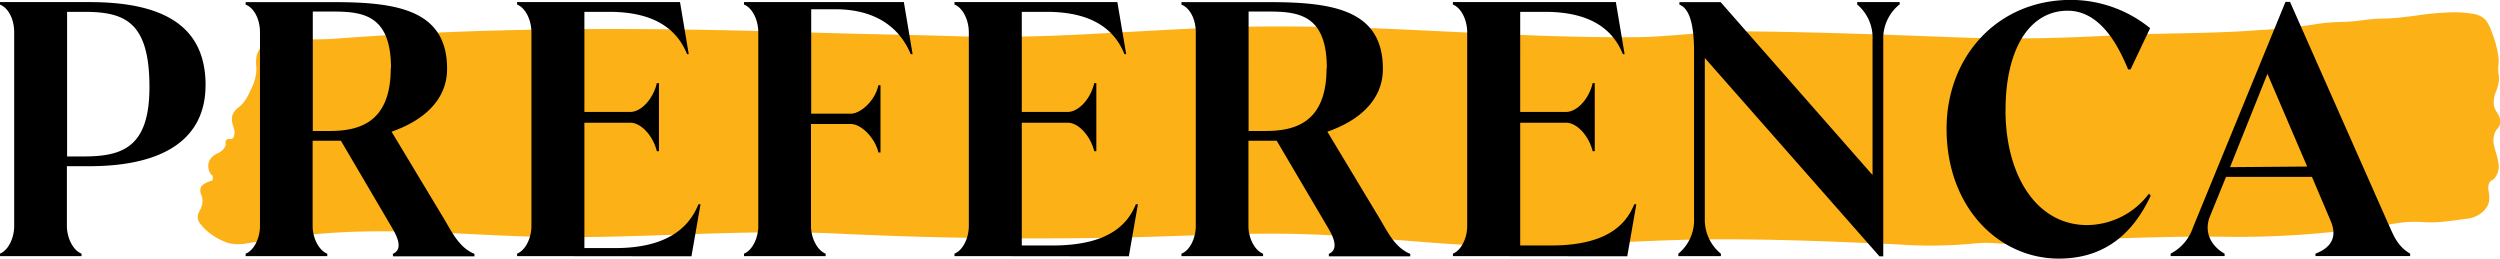 <svg id="Layer_1" data-name="Layer 1" xmlns="http://www.w3.org/2000/svg" viewBox="0 0 489.95 50.7"><defs><style>.cls-1{fill:#fcb116;}.cls-2{fill:#000;}</style></defs><title>PREFERENCA-LOGO-NEGATIVE</title><path class="cls-1" d="M754.76,558.65a12.07,12.07,0,0,0,5.08,3.19,8.52,8.52,0,0,0,3.79,0,15.78,15.78,0,0,1,2-.23,26.6,26.6,0,0,0,4.18-.57c.73-.14,1.49-.28,2.24-.39,11.95-1.7,24.15-1.12,36-.55,3.28.16,6.67.32,10,.43,9.72.32,19.57,0,29.09-.34,10.56-.36,21.48-.74,32.24-.21,20.84,1,42,1.21,62.83.56l5.22-.17c8-.28,16.29-.56,24.43-.25,6,.22,12,.7,17.75,1.16,10.85.86,22.06,1.75,33.29,1,9-.6,19.71-1.21,30.53-1.19s21.15.43,33.55,1h0a88.41,88.41,0,0,0,15-.19,24.15,24.15,0,0,1,4.62,0,29.09,29.09,0,0,0,3.86.07c3.81-.27,7-.49,10.27-.66,6.16-.32,12.74-.55,20.1-.69,2.62-.05,5.3-.05,7.61-.05h1.32a177.53,177.53,0,0,0,22.16-.9c3-.37,5.4-.65,7.67-.86,1.1-.1,2.21-.32,3.29-.53a30.18,30.18,0,0,1,3.87-.57,28.64,28.64,0,0,1,3,0,25,25,0,0,0,3.33,0c1.53-.13,3.09-.32,4.62-.56l.45-.07a5.54,5.54,0,0,0,3.51-1.44c1.28-1.24,1.36-2.23,1.07-4.12a2.29,2.29,0,0,1,.22-1.63,1.81,1.81,0,0,1,.5-.41,3.25,3.25,0,0,0,.37-.26,3.69,3.69,0,0,0,.83-3.17,12.85,12.85,0,0,0-.46-1.91c-.12-.41-.25-.83-.34-1.25a4.23,4.23,0,0,1,.25-3,4.44,4.44,0,0,1,.3-.4,2.6,2.6,0,0,0,.53-.87,2.63,2.63,0,0,0-.32-2c-.08-.16-.18-.31-.27-.46a4.57,4.57,0,0,1-.53-1.11,5.15,5.15,0,0,1,.42-3,10.39,10.39,0,0,0,.52-1.95,4.86,4.86,0,0,0-.05-1.36,6.53,6.53,0,0,1-.08-.83c0-.35,0-.69.05-1a8.05,8.05,0,0,0,0-1.57,20.66,20.66,0,0,0-1.37-5,7,7,0,0,0-1.19-2.28,4.21,4.21,0,0,0-2.6-1.18,22.53,22.53,0,0,0-3.64-.28,56.62,56.62,0,0,0-7.25.63c-1.28.17-2.6.34-3.89.46-.87.08-1.75.11-2.6.14a31.89,31.89,0,0,0-3.88.3,39,39,0,0,1-4.53.37,37.61,37.61,0,0,0-4.71.4c-3.36.57-6.82.86-10.17,1.14l-.51,0c-5.61.47-11.32.59-16.85.7-4.1.08-8.34.17-12.51.4-11,.61-20.8.74-29.86.39H1099c-13.94-.53-28.36-1.08-42.54-1.2-3.59,0-7.28.27-10.84.57-3.2.26-6.52.54-9.77.57-12.38.12-25-.5-37.25-1.09-3.86-.19-7.86-.38-11.78-.55-7.59-.33-15.28-.48-22.87-.45-8.87,0-17.86.54-26.57,1-11.16.64-22.71,1.29-34.07.93-4.8-.15-9.77-.26-14.57-.37-5-.11-10.23-.23-15.3-.39-37.16-1.19-65.74-.82-92.67,1.22-1.43.11-2.91.12-4.47.14a37.86,37.86,0,0,0-8.31.68,3.32,3.32,0,0,0-2.65,2.41,6.83,6.83,0,0,0-.1,2.11,11.16,11.16,0,0,1,0,1.27,9.87,9.87,0,0,1-1.17,3.6,9.33,9.33,0,0,1-1.7,2.74c-.16.16-.34.31-.52.46a3.19,3.19,0,0,0-1.35,1.84,4.08,4.08,0,0,0,.24,1.92c.06.21.13.43.18.65a2.41,2.41,0,0,1-.13,1.5.6.6,0,0,1-.42.35,1.2,1.2,0,0,1-.29,0,.74.74,0,0,0-.74.23.7.7,0,0,0-.07.72c0,.1,0,.16,0,.19a2.65,2.65,0,0,1-1.29,1.5l-.28.15a3.4,3.4,0,0,0-1.59,1.34,2.62,2.62,0,0,0-.2,1.77,2.17,2.17,0,0,0,.8,1.33l0,.82c-.15.08-.36.16-.58.24a3.77,3.77,0,0,0-1.64.95,1.82,1.82,0,0,0,0,1.74,4.34,4.34,0,0,1,.19.71,3.48,3.48,0,0,1-.48,2.25c-.45.92-.88,1.78.54,3.21" transform="translate(-715.02 -514.19)"/><path class="cls-2" d="M744.31,531.23c0,11.7-5.13,13.62-12.86,13.62h-3.28V516.51h3.28c7.87,0,12.86,1.78,12.86,14.72m11-.34c0-11.63-8.28-16.29-22.79-16.29H715v.48c1.71.68,2.8,2.94,2.8,5.41v38c0,2.26-1.09,4.72-2.8,5.41v.48h16v-.48c-1.71-.68-2.87-3.15-2.87-5.41V546.76h4.38c14.71,0,22.79-5.41,22.79-15.87m36.3-3.35c0,10.68-6.16,12.32-12,12.32h-3.28V516.45h3.15c6,0,12.18.07,12.18,11.09m.41,36.88H808v-.48c-3.22-1.3-4.65-4.79-6.36-7.53L791.76,540c6.09-2.12,10.88-6.09,10.88-12.32,0-11.43-9.58-13.07-22.1-13.07H763.16v.48c1.71.68,2.81,2.94,2.81,5.41v38c0,2.26-1.09,4.72-2.81,5.41v.48h16v-.48c-1.71-.68-2.87-3.15-2.87-5.41V541.77h5.54L792,559.08c1.23,2.12,1.78,4.11,0,4.86Zm58.47,0,1.78-10.2h-.41c-1.78,4.45-6,8.59-16.35,8.59h-6V538.24h9c2.12,0,4.45,2.57,5.2,5.58h.41V530.48h-.41c-.75,3.22-3.15,5.65-5.2,5.65h-9V516.51h4.86c9.24,0,13.41,3.7,15.26,8.29H850l-1.71-10.2H816.36v.48c1.71.68,2.81,3.15,2.81,5.41v38c0,2.26-1.1,4.72-2.81,5.41v.48Zm43-39.62h.34l-1.71-10.2H860.83v.48c1.71.68,2.8,3.15,2.8,5.41v38c0,2.26-1.1,4.72-2.8,5.41v.48h16v-.48c-1.71-.68-2.87-3.15-2.87-5.41v-20h7.8c2,0,4.72,2.64,5.41,5.58h.41V530.89h-.41c-.68,3.15-3.56,5.58-5.41,5.58H874V516h4.65c8.83,0,13,4.35,14.85,8.8m42.75,39.62,1.78-10.2h-.41c-1.78,4.45-6,8.08-16.35,8.08h-6V538.24h9c2.12,0,4.45,2.57,5.2,5.58h.41V530.48h-.41c-.75,3.22-3.15,5.65-5.2,5.65h-9V516.51h4.86c9.24,0,13.41,3.7,15.26,8.29h.34L934,514.6H902.08v.48c1.71.68,2.81,3.15,2.81,5.41v38c0,2.26-1.1,4.72-2.81,5.41v.48ZM975,527.54c0,10.68-6.16,12.32-12,12.32h-3.28V516.45h3.15c6,0,12.18.07,12.18,11.09m.41,36.88h15.94v-.48c-3.22-1.3-4.65-4.79-6.36-7.53L975.16,540c6.09-2.12,10.88-6.09,10.88-12.32,0-11.43-9.58-13.07-22.1-13.07H946.56v.48c1.71.68,2.81,2.94,2.81,5.41v38c0,2.26-1.09,4.72-2.81,5.41v.48h16v-.48c-1.71-.68-2.87-3.15-2.87-5.41V541.77h5.54l10.2,17.31c1.23,2.12,1.78,4.11,0,4.86Zm58.47,0,1.78-10.2h-.41c-1.78,4.45-6,8.08-16.35,8.08h-6V538.24h9c2.12,0,4.45,2.57,5.2,5.58h.41V530.48h-.41c-.75,3.22-3.15,5.65-5.2,5.65h-9V516.51h4.86c9.24,0,13.41,3.7,15.26,8.29h.34l-1.71-10.2H999.76v.48c1.71.68,2.8,3.15,2.8,5.41v38c0,2.26-1.09,4.72-2.8,5.41v.48Zm53.39-49.34v-.48H1079v.48A8.5,8.5,0,0,1,1082,522v26.49l-29.77-33.88h-8.08v.48c1.71.68,2.87,3.15,2.87,9.24V557a8.5,8.5,0,0,1-3.08,6.91v.48h8.34v-.48a8.55,8.55,0,0,1-3.15-6.91V525.55l34.22,38.87h.75V522a8.55,8.55,0,0,1,3.15-6.91M1108.07,536c-.07-12,4.59-19.71,12.18-19.71,7,0,10.47,8.29,11.84,11.5h.48l3.83-8.08a24.68,24.68,0,0,0-15.53-5.54c-14.37,0-24.36,11.08-24.36,25.25,0,15.46,10.26,25.45,22,25.45,9.72,0,14.92-5.75,18-12.32l-.34-.41a15.29,15.29,0,0,1-12.11,6.16c-9.92,0-15.94-9.72-16-22.31m59.12,10.84-15.12.12,7.33-18.29Zm20.18,17.55v-.48c-2.67-1.57-3.35-3.9-4.24-5.75l-19.3-43.59h-.89l-18.13,44.21a9,9,0,0,1-4.38,5.13v.48H1151v-.48c-2.26-1.23-4.24-3.9-2.87-7.32l3.15-7.73h16.84l3.63,8.55c1.57,3.56-.27,5.48-2.94,6.5v.48Z" transform="translate(-715.02 -514.19)"/></svg>